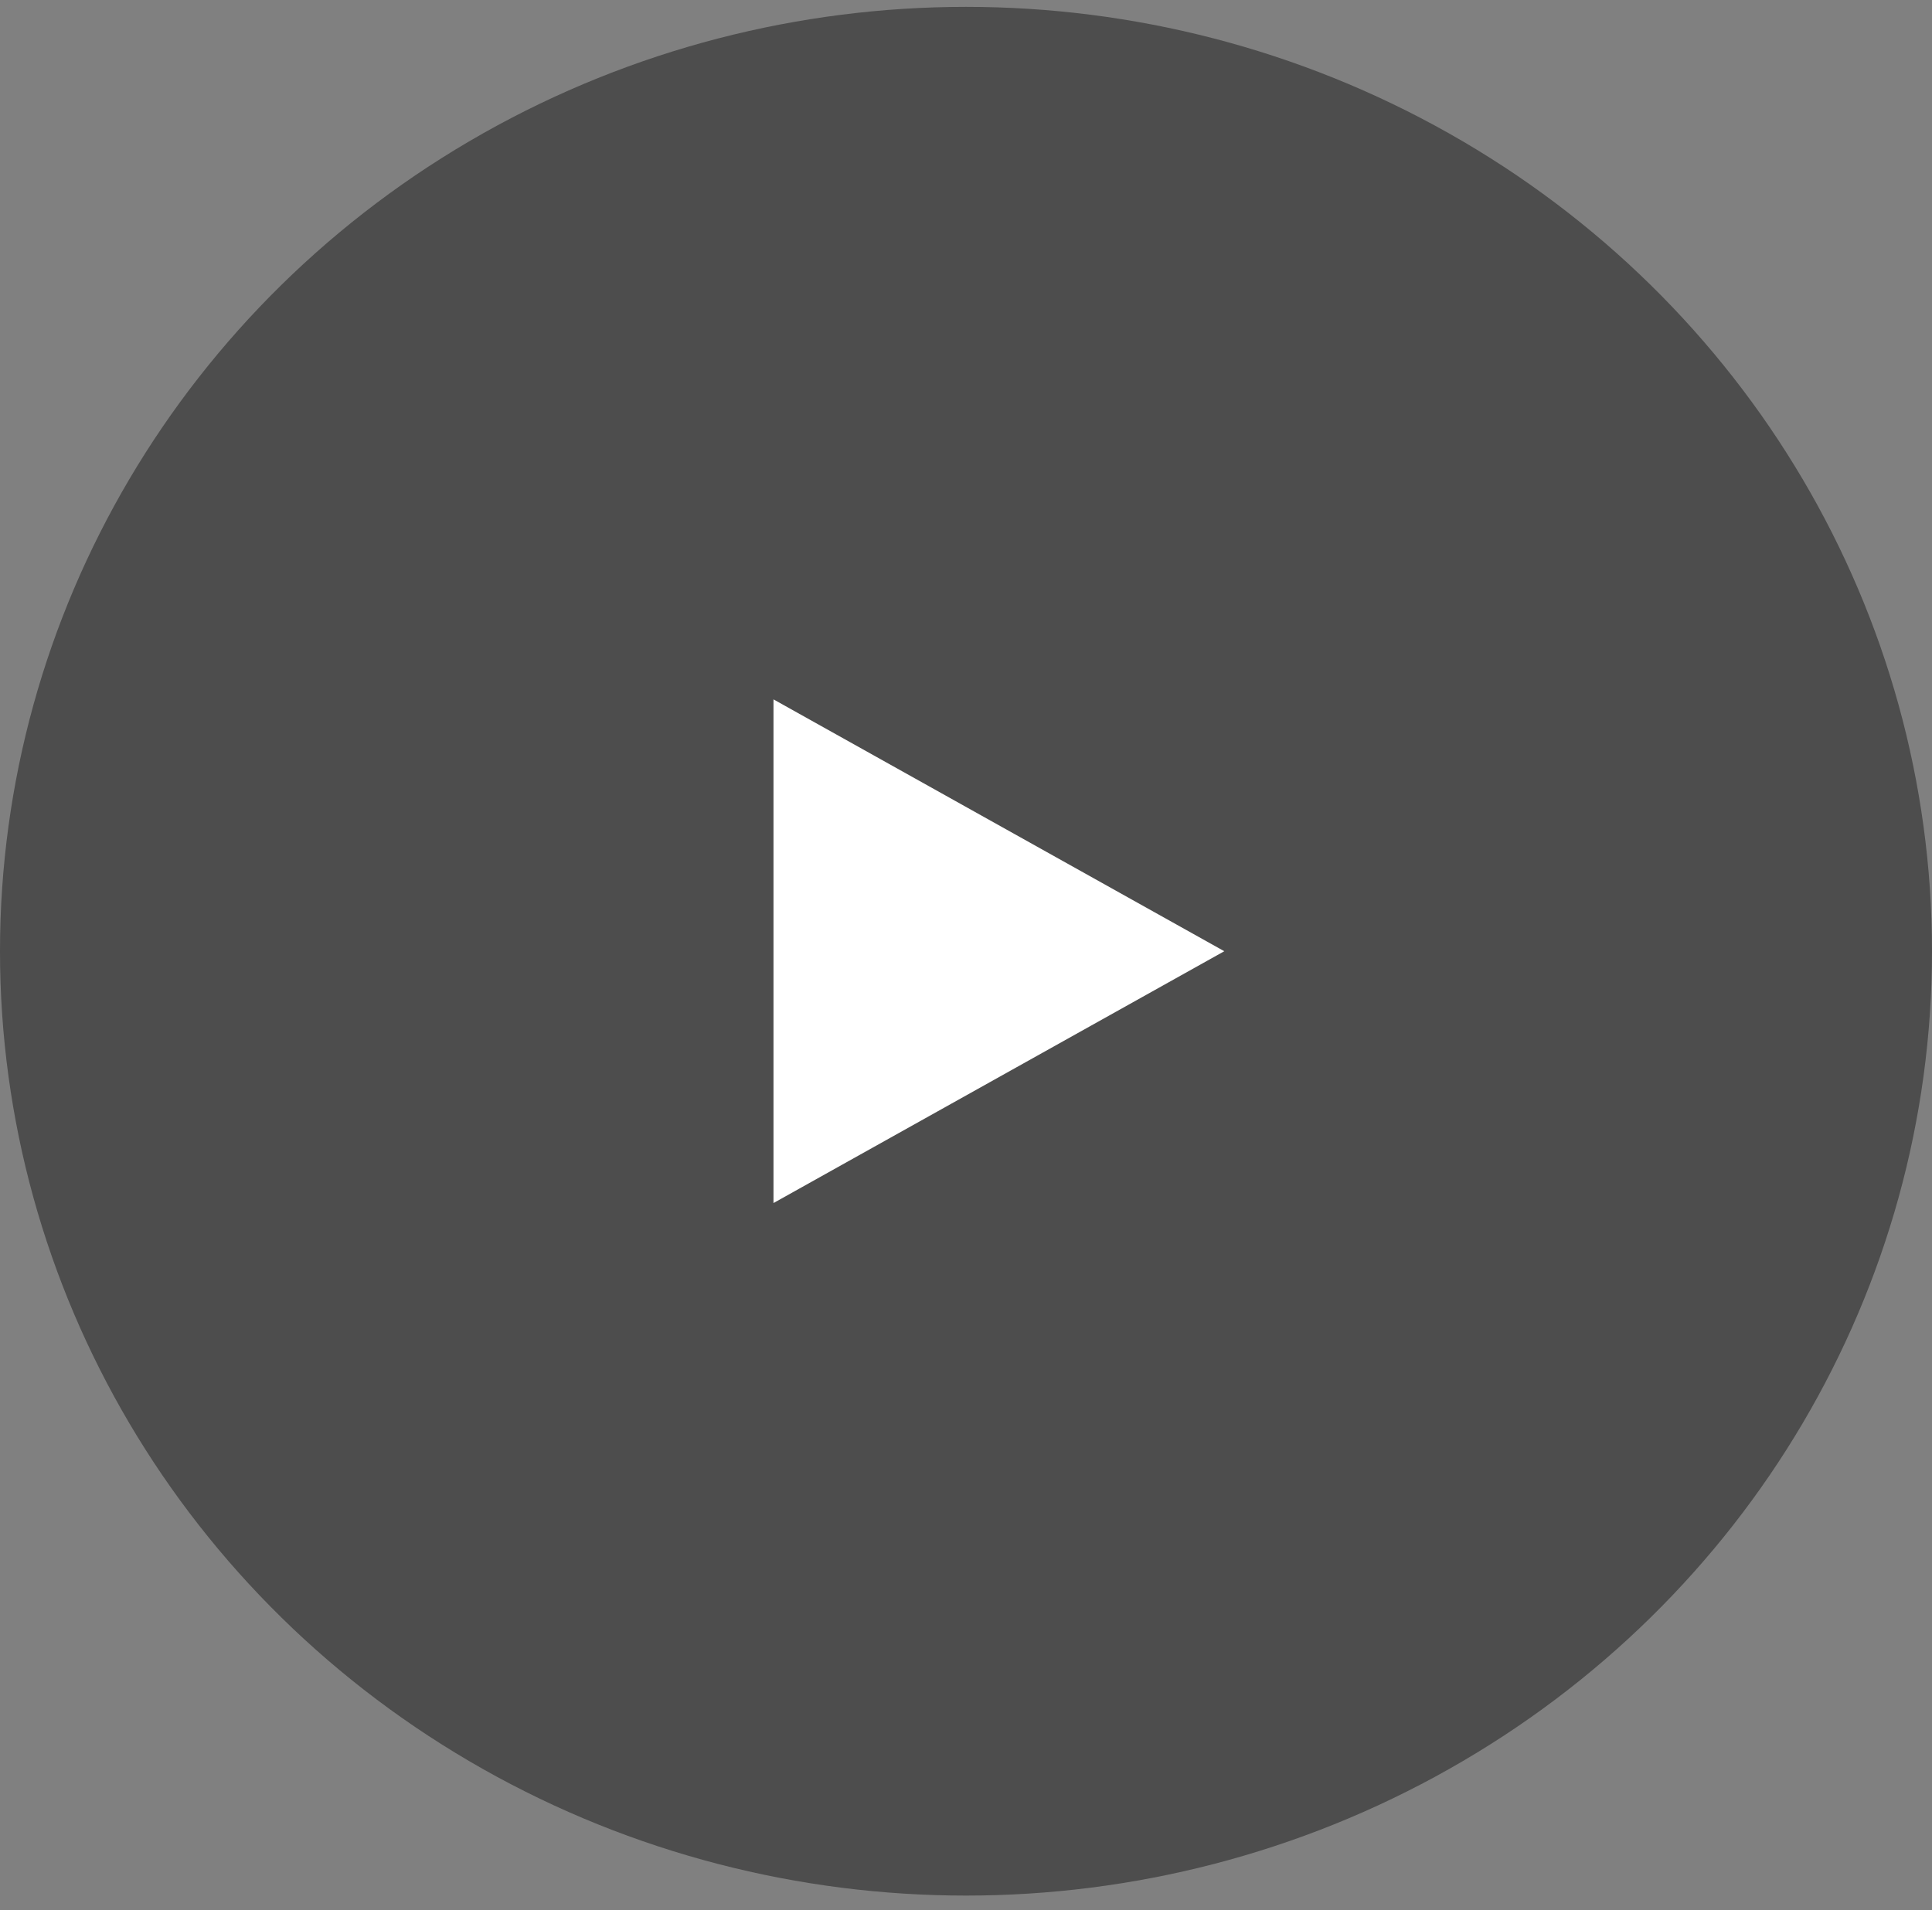 <svg width="90" height="89" viewBox="0 0 90 89" fill="none" xmlns="http://www.w3.org/2000/svg">
<rect x="0" y="0" width="90" height="89" fill="#808080" stroke="none"/>
<ellipse cx="45" cy="44.32" rx="45" ry="44" fill="black" fill-opacity="0.4"/>
<path d="M57.032 44.32L36.032 56.053L36.032 32.586L57.032 44.32Z" fill="white"/>
</svg>
